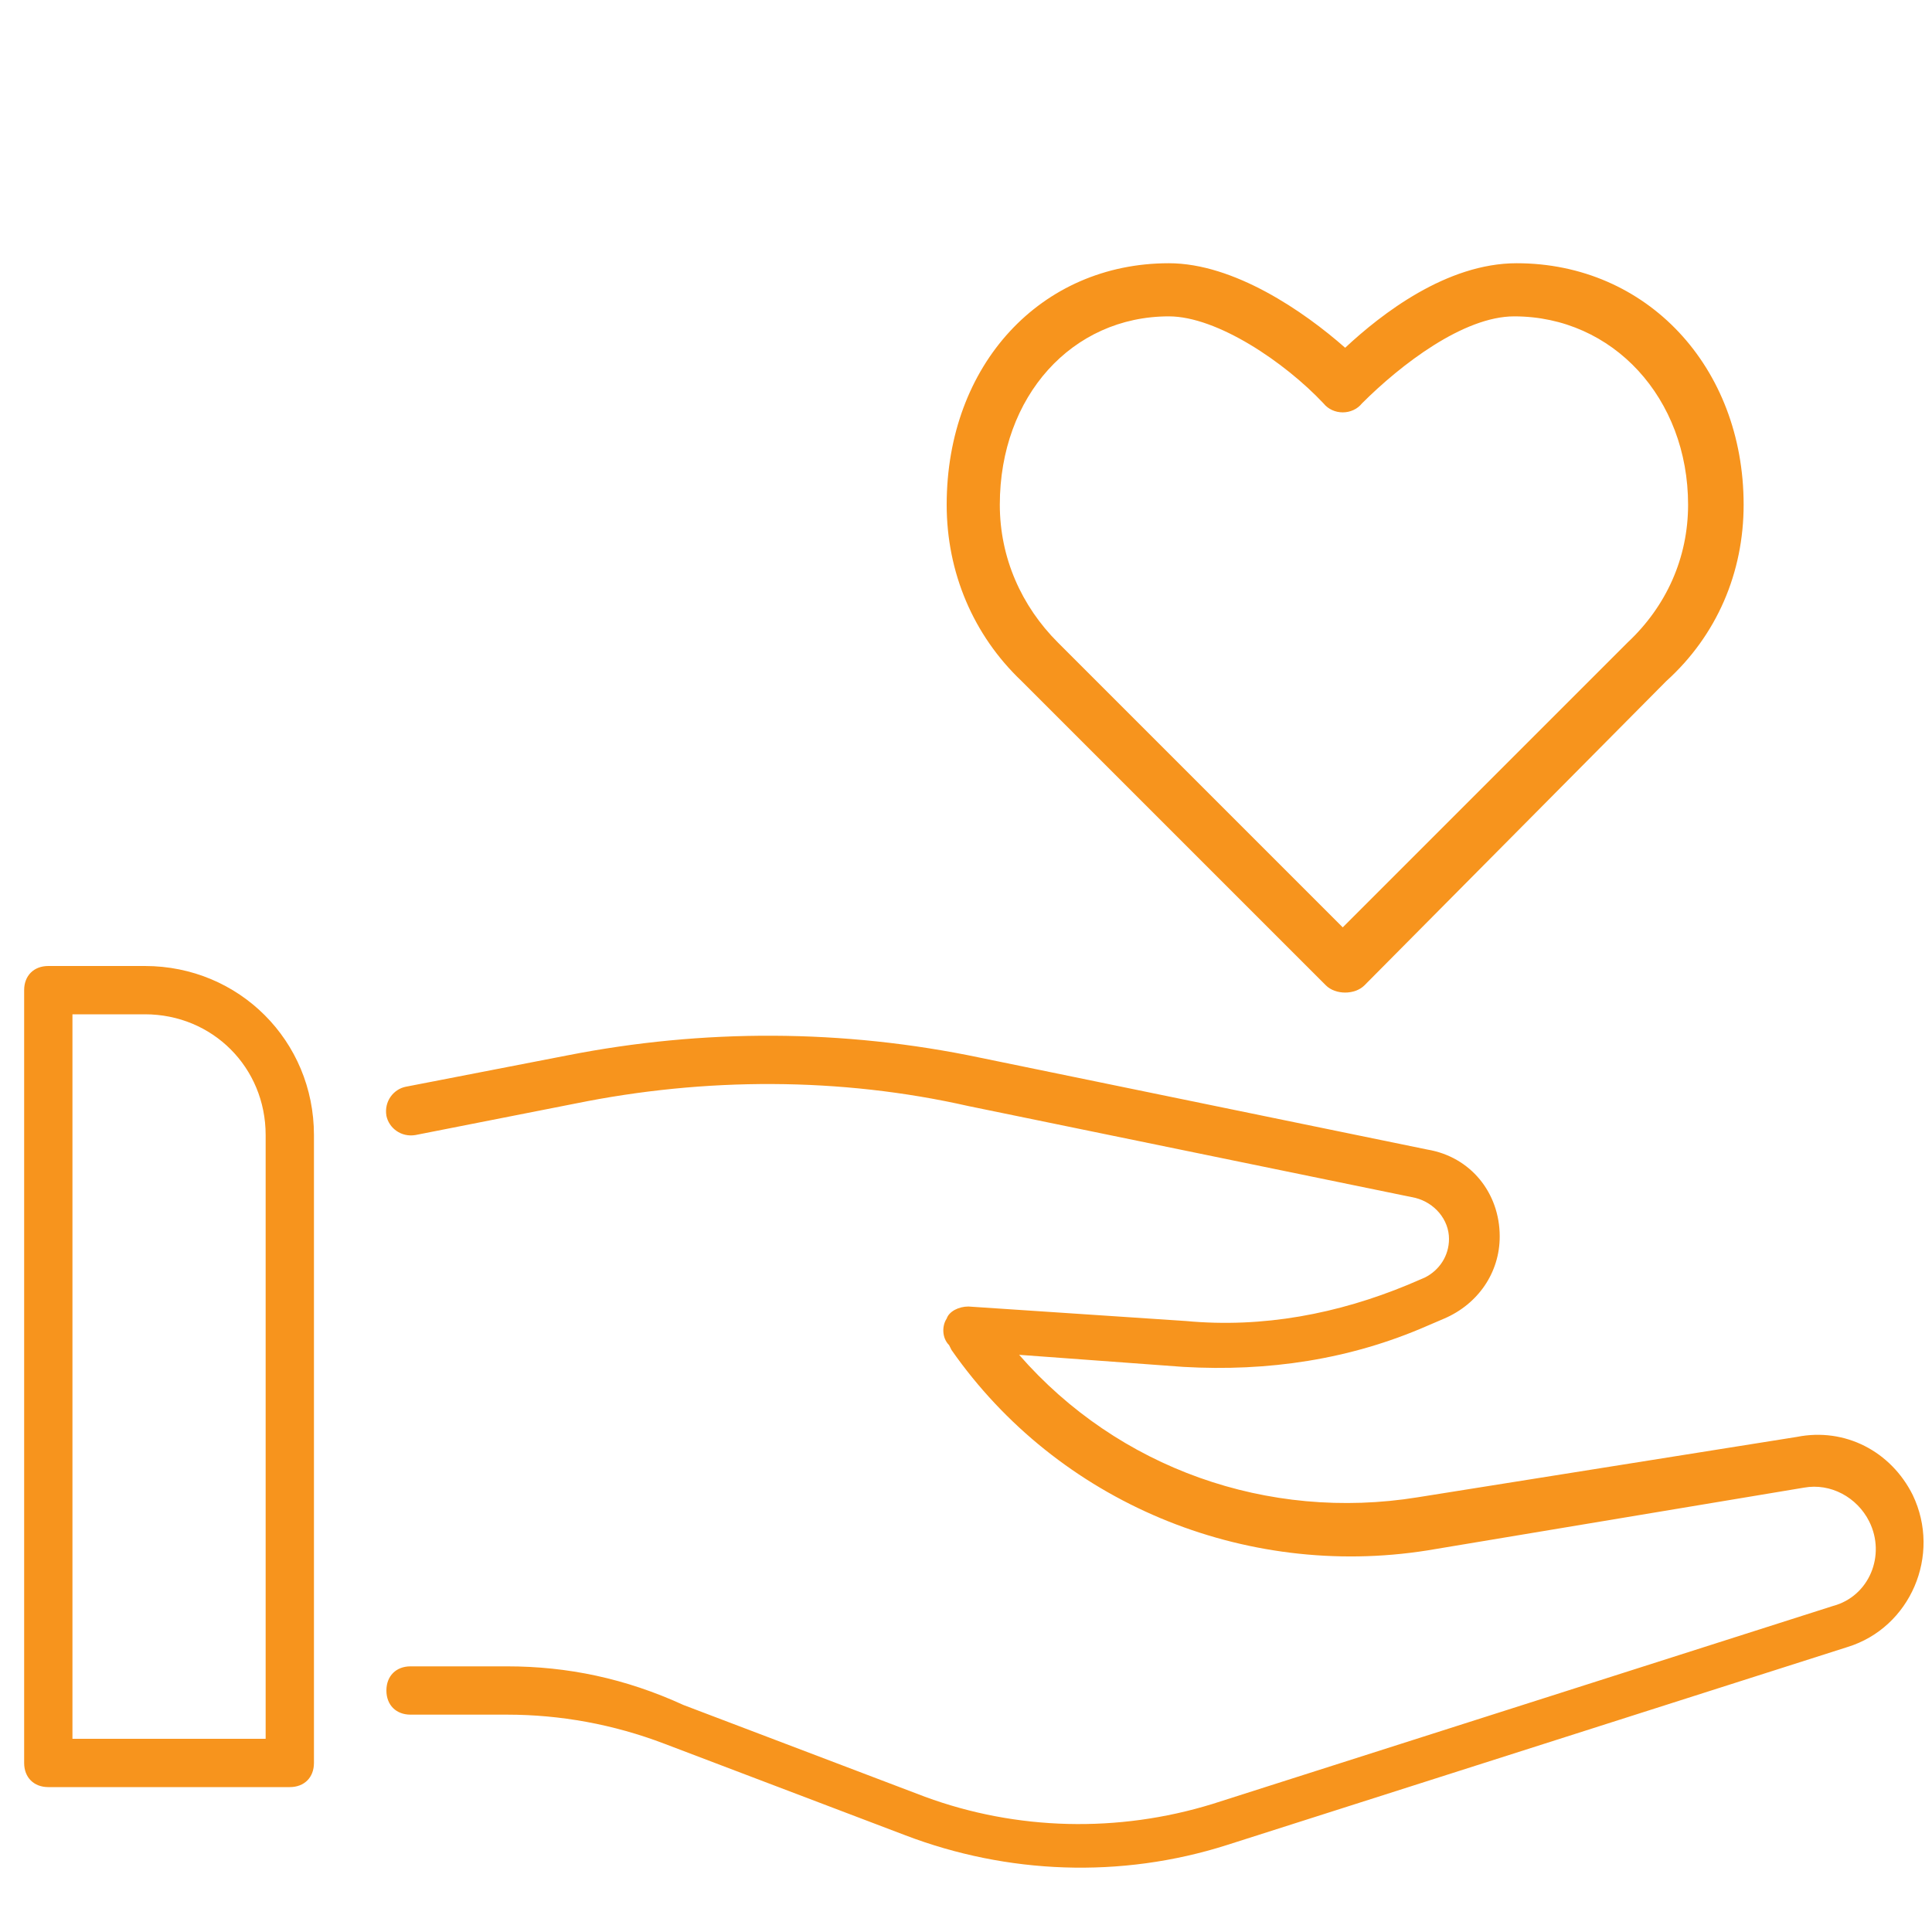 <?xml version="1.0" encoding="utf-8"?>
<!-- Generator: Adobe Illustrator 25.4.1, SVG Export Plug-In . SVG Version: 6.00 Build 0)  -->
<svg version="1.1" id="Layer_1" xmlns="http://www.w3.org/2000/svg" xmlns:xlink="http://www.w3.org/1999/xlink" x="0px" y="0px"
	 viewBox="0 0 80 80" style="enable-background:new 0 0 80 80;" xml:space="preserve">
<style type="text/css">
	.st0{fill:#F7941D;}
	.st1{fill-rule:evenodd;clip-rule:evenodd;fill:#F7941D;}
</style>
<path class="st0" d="M55.7,41.1c-0.3,0-0.6-0.1-0.8-0.3L42.3,28.2c-2-1.9-3.1-4.5-3.1-7.3c0-5.8,3.9-10,9.2-10c2.7,0,5.6,2,7.3,3.5
	c1.5-1.4,4.2-3.5,7.1-3.5c5.4,0,9.4,4.3,9.4,10c0,2.8-1.1,5.4-3.2,7.3L56.5,40.8C56.3,41,56,41.1,55.7,41.1z M48.4,13.1
	c-4,0-7,3.3-7,7.8c0,2.2,0.9,4.2,2.4,5.7l11.8,11.8l11.8-11.8c1.6-1.5,2.5-3.5,2.5-5.7c0-4.4-3.1-7.8-7.2-7.8c-2.1,0-4.7,2-6.3,3.6
	c-0.4,0.5-1.2,0.5-1.6,0C53.2,15,50.4,13.1,48.4,13.1z"/>
<path class="st1" d="M2,40c-0.6,0-1,0.4-1,1v32c0,0.6,0.4,1,1,1h10c0.6,0,1-0.4,1-1V47c0-3.9-3.1-7-7-7H2z M3,72V42h3
	c2.8,0,5,2.2,5,5v25H3z M40.6,43.8c-5.7-1.2-11.5-1.2-17.1-0.1L16.8,45c-0.5,0.1-0.9,0.6-0.8,1.2c0.1,0.5,0.6,0.9,1.2,0.8l6.6-1.3
	c5.4-1.1,11-1.1,16.3,0.1l18.5,3.8c0.8,0.2,1.4,0.9,1.4,1.7c0,0.7-0.4,1.3-1,1.6l-0.7,0.3c-2.9,1.2-6,1.8-9.2,1.5l-9-0.6
	c-0.4,0-0.8,0.2-0.9,0.5c-0.2,0.3-0.2,0.8,0.1,1.1l0.1,0.2c4.4,6.3,12.1,9.5,19.7,8.3l15.6-2.6c1.1-0.2,2.2,0.4,2.7,1.4
	c0.7,1.4,0,3.1-1.5,3.5l-25.7,8.2c-3.9,1.2-8.1,1.1-11.9-0.3l-10-3.8C25.9,69.5,23.5,69,21,69h-4c-0.6,0-1,0.4-1,1s0.4,1,1,1h4
	c2.2,0,4.4,0.4,6.5,1.2l10,3.8c4.2,1.6,8.9,1.8,13.3,0.4l25.7-8.2c2.6-0.8,3.9-3.8,2.7-6.3c-0.9-1.8-2.8-2.8-4.8-2.4L58.7,62
	c-6.2,1-12.4-1.2-16.5-5.9l6.8,0.5c3.5,0.2,6.9-0.3,10.1-1.7l0.7-0.3c1.4-0.6,2.3-1.9,2.3-3.4c0-1.8-1.2-3.3-3-3.6L40.6,43.8z"/>
</svg>
